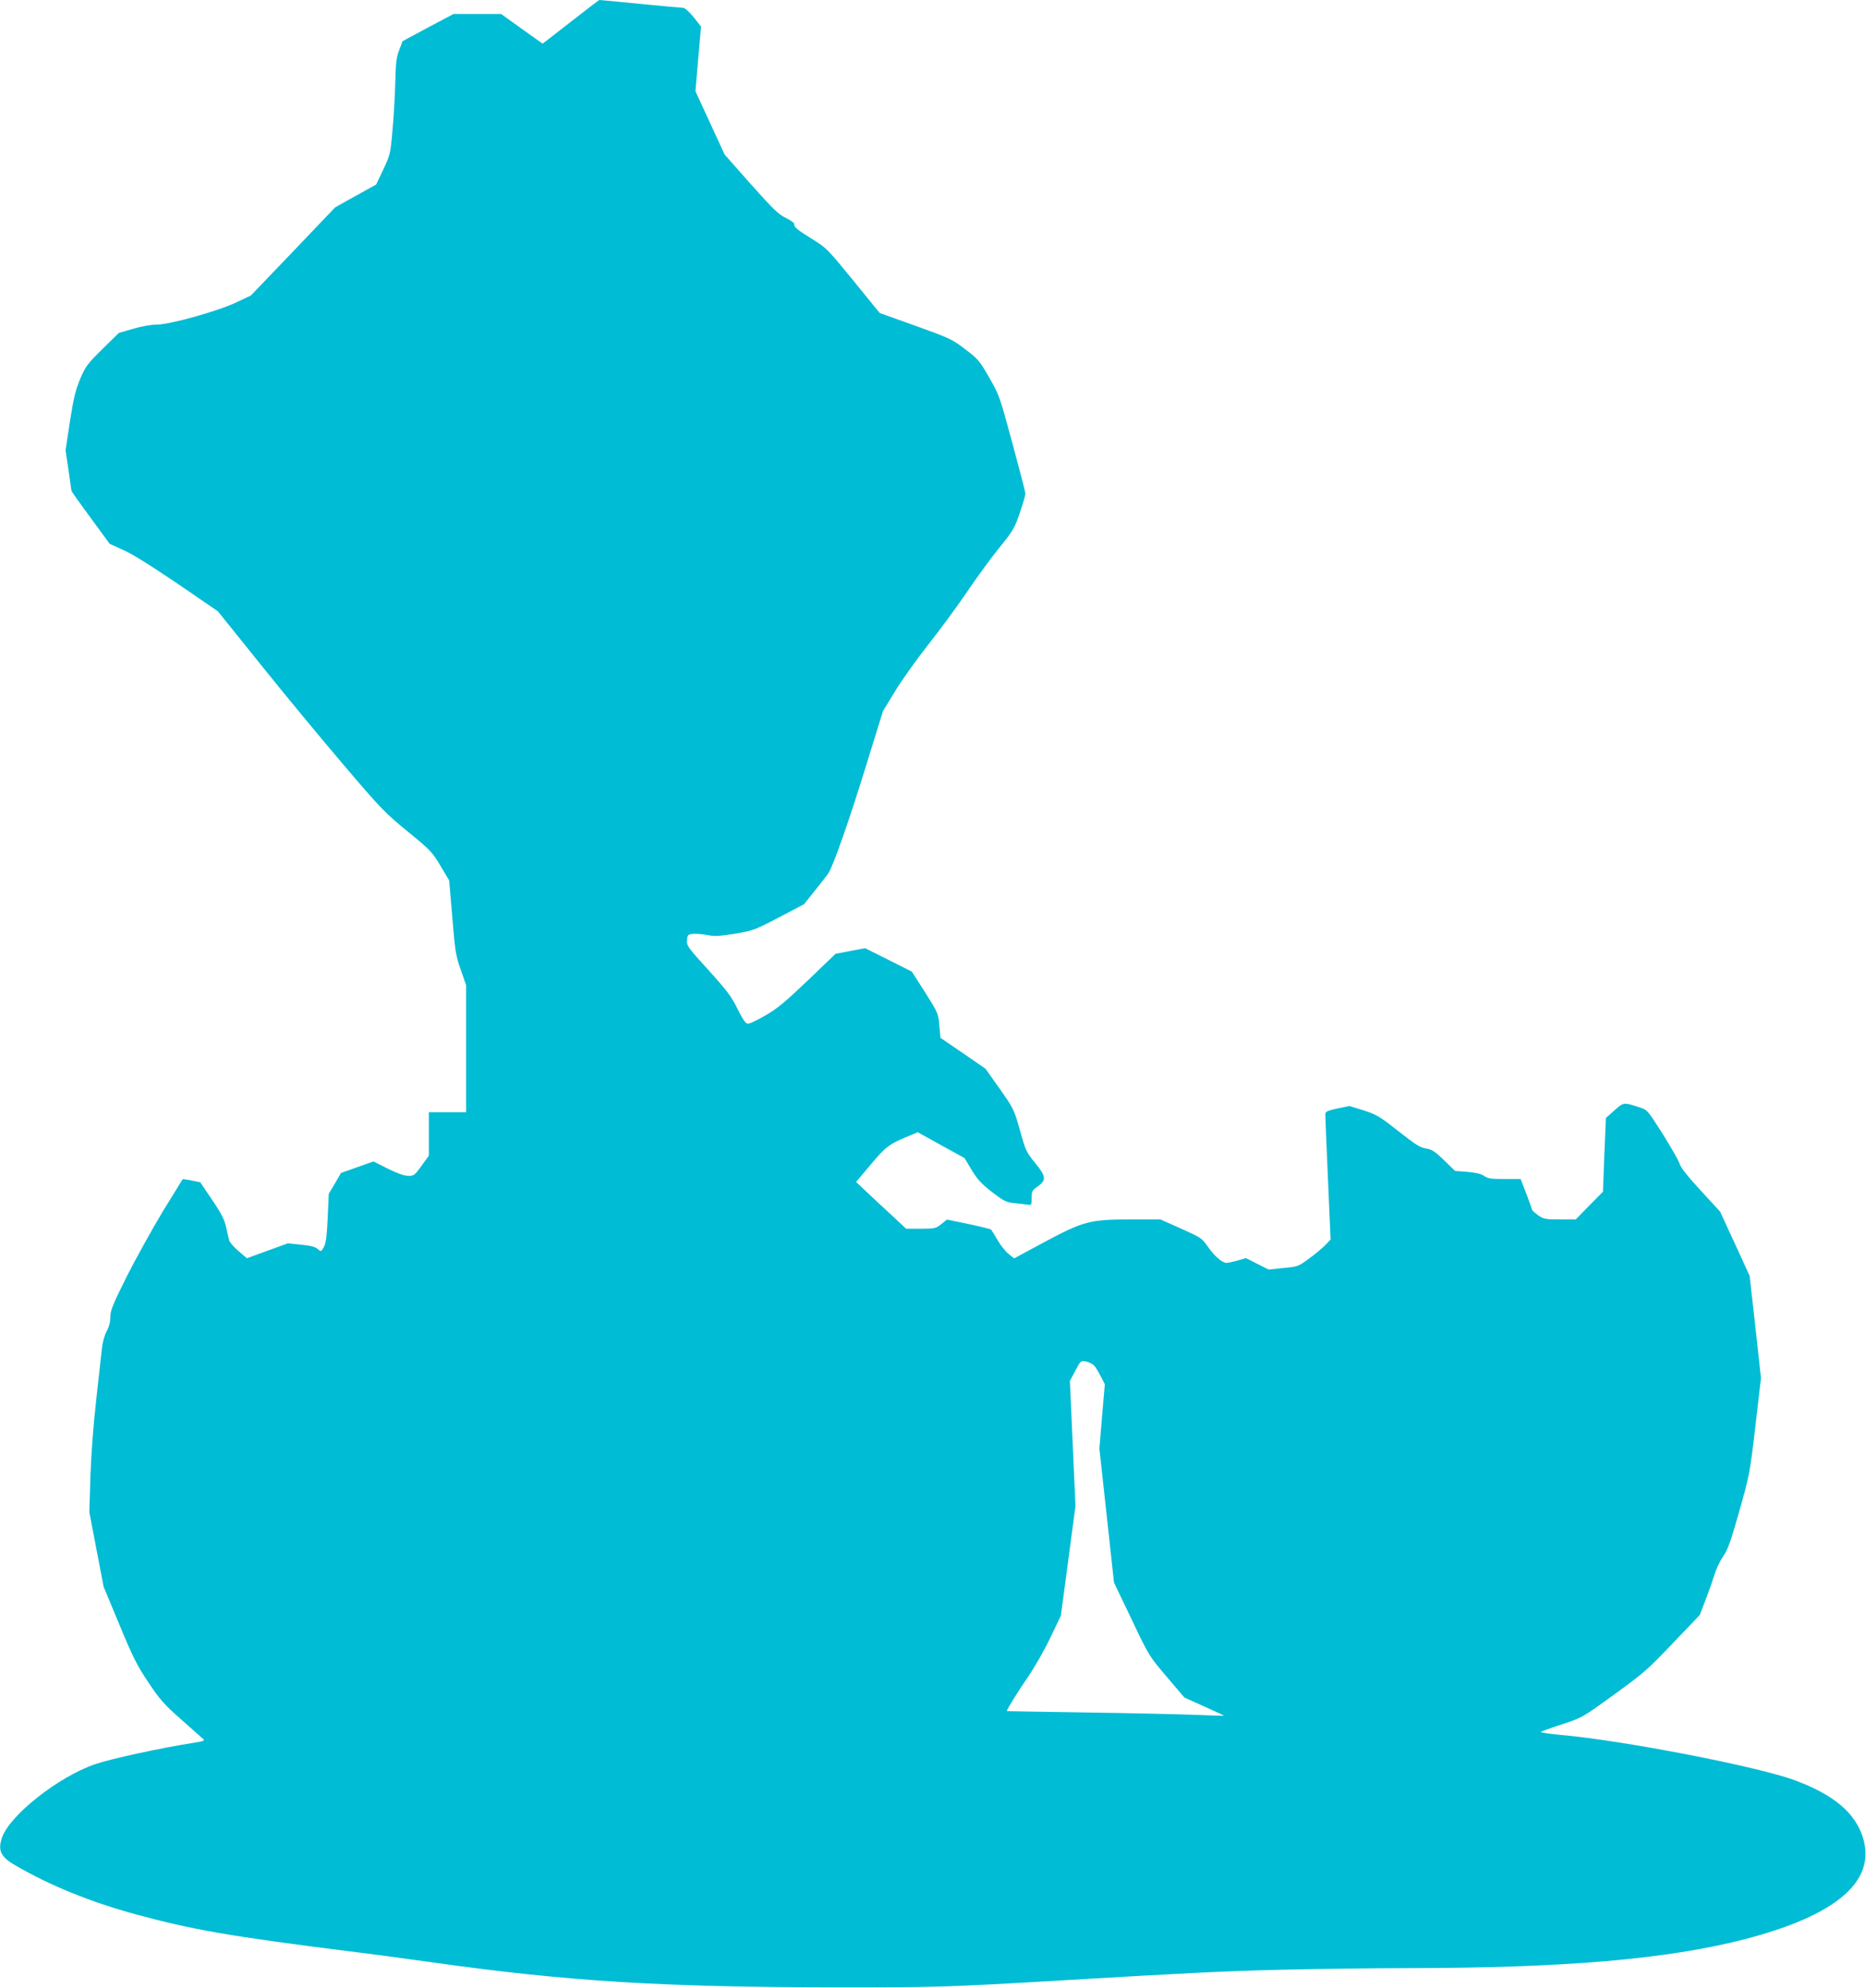 <?xml version="1.0" standalone="no"?>
<!DOCTYPE svg PUBLIC "-//W3C//DTD SVG 20010904//EN"
 "http://www.w3.org/TR/2001/REC-SVG-20010904/DTD/svg10.dtd">
<svg version="1.0" xmlns="http://www.w3.org/2000/svg"
 width="1201pt" height="1280pt" viewBox="0 0 1201 1280"
 preserveAspectRatio="xMidYMid meet">
<g transform="translate(0,1280) scale(0.1,-0.1)"
fill="#00bcd4" stroke="none">
<path d="M3709 12687 c-79 -62 -160 -125 -180 -140 l-37 -28 -133 95 -134 96
-153 0 -153 0 -164 -87 -164 -88 -22 -58 c-18 -47 -22 -84 -25 -210 -2 -83
-10 -222 -18 -307 -13 -151 -15 -157 -59 -251 l-46 -97 -132 -73 -132 -74
-271 -284 -271 -283 -95 -45 c-120 -57 -429 -143 -514 -143 -34 0 -98 -11
-150 -27 l-91 -26 -106 -104 c-97 -96 -108 -111 -143 -192 -30 -73 -42 -122
-66 -274 l-28 -186 19 -128 c10 -70 19 -130 19 -133 0 -3 55 -81 123 -173
l123 -168 88 -40 c56 -24 181 -103 348 -216 l260 -178 279 -347 c153 -191 393
-481 533 -645 237 -279 264 -306 410 -426 147 -120 158 -132 211 -221 l56 -94
20 -237 c18 -218 22 -245 54 -337 l35 -100 0 -409 0 -409 -120 0 -120 0 0
-140 0 -140 -47 -65 c-43 -60 -49 -65 -85 -65 -25 0 -69 16 -131 46 l-93 47
-105 -37 -104 -37 -39 -67 -40 -67 -7 -158 c-6 -122 -12 -164 -26 -187 -17
-29 -17 -29 -38 -11 -14 14 -44 22 -106 28 l-86 9 -132 -48 -132 -48 -55 47
c-30 26 -57 57 -59 68 -3 11 -12 49 -20 85 -11 50 -30 88 -90 176 l-76 113
-55 11 c-31 7 -57 10 -59 8 -1 -1 -59 -95 -128 -208 -68 -113 -172 -301 -231
-417 -91 -183 -106 -220 -106 -262 0 -32 -8 -63 -24 -92 -14 -27 -26 -70 -30
-109 -4 -36 -20 -182 -36 -325 -18 -158 -33 -352 -38 -495 l-7 -235 46 -240
46 -240 102 -245 c87 -211 114 -263 187 -372 74 -111 100 -140 212 -239 70
-62 133 -118 141 -125 11 -9 -1 -14 -60 -23 -221 -35 -535 -103 -639 -139
-234 -81 -544 -325 -596 -469 -30 -85 -10 -127 84 -181 223 -130 483 -236 777
-316 358 -98 612 -142 1360 -236 132 -16 385 -50 562 -75 857 -120 1460 -157
2568 -159 630 -1 742 2 1450 44 845 50 1067 61 1445 70 223 5 587 10 810 10
998 1 1657 57 2155 185 593 153 851 373 766 653 -49 161 -189 279 -441 372
-238 88 -1104 256 -1503 291 -75 7 -134 16 -130 20 5 3 66 26 138 49 129 43
130 43 335 192 189 137 218 162 377 330 l173 181 39 102 c22 57 47 129 57 161
9 33 34 84 54 114 31 45 50 98 104 290 65 229 68 242 104 547 l36 312 -36 329
-37 329 -95 207 -95 206 -123 134 c-83 90 -129 147 -137 173 -7 22 -57 109
-110 194 -97 152 -98 154 -148 170 -103 34 -103 34 -163 -20 l-54 -48 -10
-238 -9 -237 -88 -89 -87 -89 -102 0 c-95 0 -104 2 -141 27 -21 16 -39 31 -39
36 0 4 -16 50 -36 102 l-37 95 -104 0 c-87 0 -108 3 -131 20 -19 13 -51 21
-107 26 l-80 6 -70 68 c-55 54 -79 70 -110 75 -49 9 -62 17 -204 128 -102 80
-124 93 -205 119 l-91 28 -77 -16 c-67 -15 -78 -20 -78 -38 0 -12 7 -198 17
-413 l17 -393 -30 -31 c-16 -18 -62 -57 -103 -87 -74 -55 -76 -56 -170 -65
l-96 -10 -73 37 -73 37 -54 -16 c-29 -8 -61 -15 -71 -15 -27 0 -81 46 -121
106 -37 53 -43 57 -172 115 l-133 59 -184 0 c-267 0 -310 -11 -560 -145 l-197
-106 -36 29 c-20 16 -52 57 -71 90 -20 33 -38 64 -42 67 -3 3 -68 19 -144 35
l-139 29 -37 -30 c-35 -27 -42 -29 -131 -29 l-95 0 -93 87 c-52 47 -124 115
-161 150 l-68 64 96 114 c98 117 117 131 265 191 l36 15 150 -83 151 -83 46
-77 c38 -62 63 -89 131 -142 77 -59 91 -66 143 -71 31 -3 69 -8 85 -10 26 -4
27 -3 27 43 0 43 3 49 40 75 56 40 53 64 -18 151 -55 67 -61 78 -97 208 -38
135 -40 140 -130 268 l-92 130 -145 100 -145 99 -7 80 c-7 78 -9 81 -92 213
l-85 133 -151 76 -150 75 -95 -18 -95 -18 -179 -172 c-145 -138 -196 -181
-271 -224 -51 -30 -102 -54 -113 -54 -16 0 -31 22 -68 95 -39 80 -68 118 -187
250 -134 147 -141 157 -138 193 3 34 5 37 38 40 19 2 60 -1 91 -7 46 -10 77
-8 178 8 118 20 127 23 284 105 l162 85 70 88 c39 48 78 98 87 112 32 49 136
346 243 694 l108 349 78 128 c43 71 140 207 215 302 75 95 185 245 245 333 59
88 152 216 207 284 93 115 102 130 136 230 20 58 36 114 36 123 0 9 -38 156
-84 325 -82 304 -85 311 -150 424 -61 107 -72 119 -154 181 -83 64 -99 71
-318 150 l-232 83 -170 209 c-162 199 -174 211 -258 263 -105 65 -125 82 -122
100 2 7 -22 25 -54 40 -49 24 -81 56 -226 218 l-168 190 -94 204 -94 204 18
208 18 208 -48 61 c-30 37 -57 60 -69 60 -11 0 -135 11 -275 25 -140 14 -258
25 -261 25 -4 0 -71 -51 -150 -113z m3335 -8680 c10 -12 29 -43 42 -70 l25
-48 -18 -208 -17 -207 47 -431 47 -431 113 -236 c112 -236 112 -236 226 -370
l114 -134 129 -58 c70 -31 127 -58 126 -59 -2 -1 -91 2 -198 6 -107 4 -421 11
-697 15 -277 4 -503 8 -503 9 0 10 68 120 133 215 44 63 110 179 147 257 l68
142 47 353 47 353 -18 403 -18 402 35 66 c34 64 34 65 69 59 19 -3 43 -16 54
-28z"/>
</g>
</svg>
